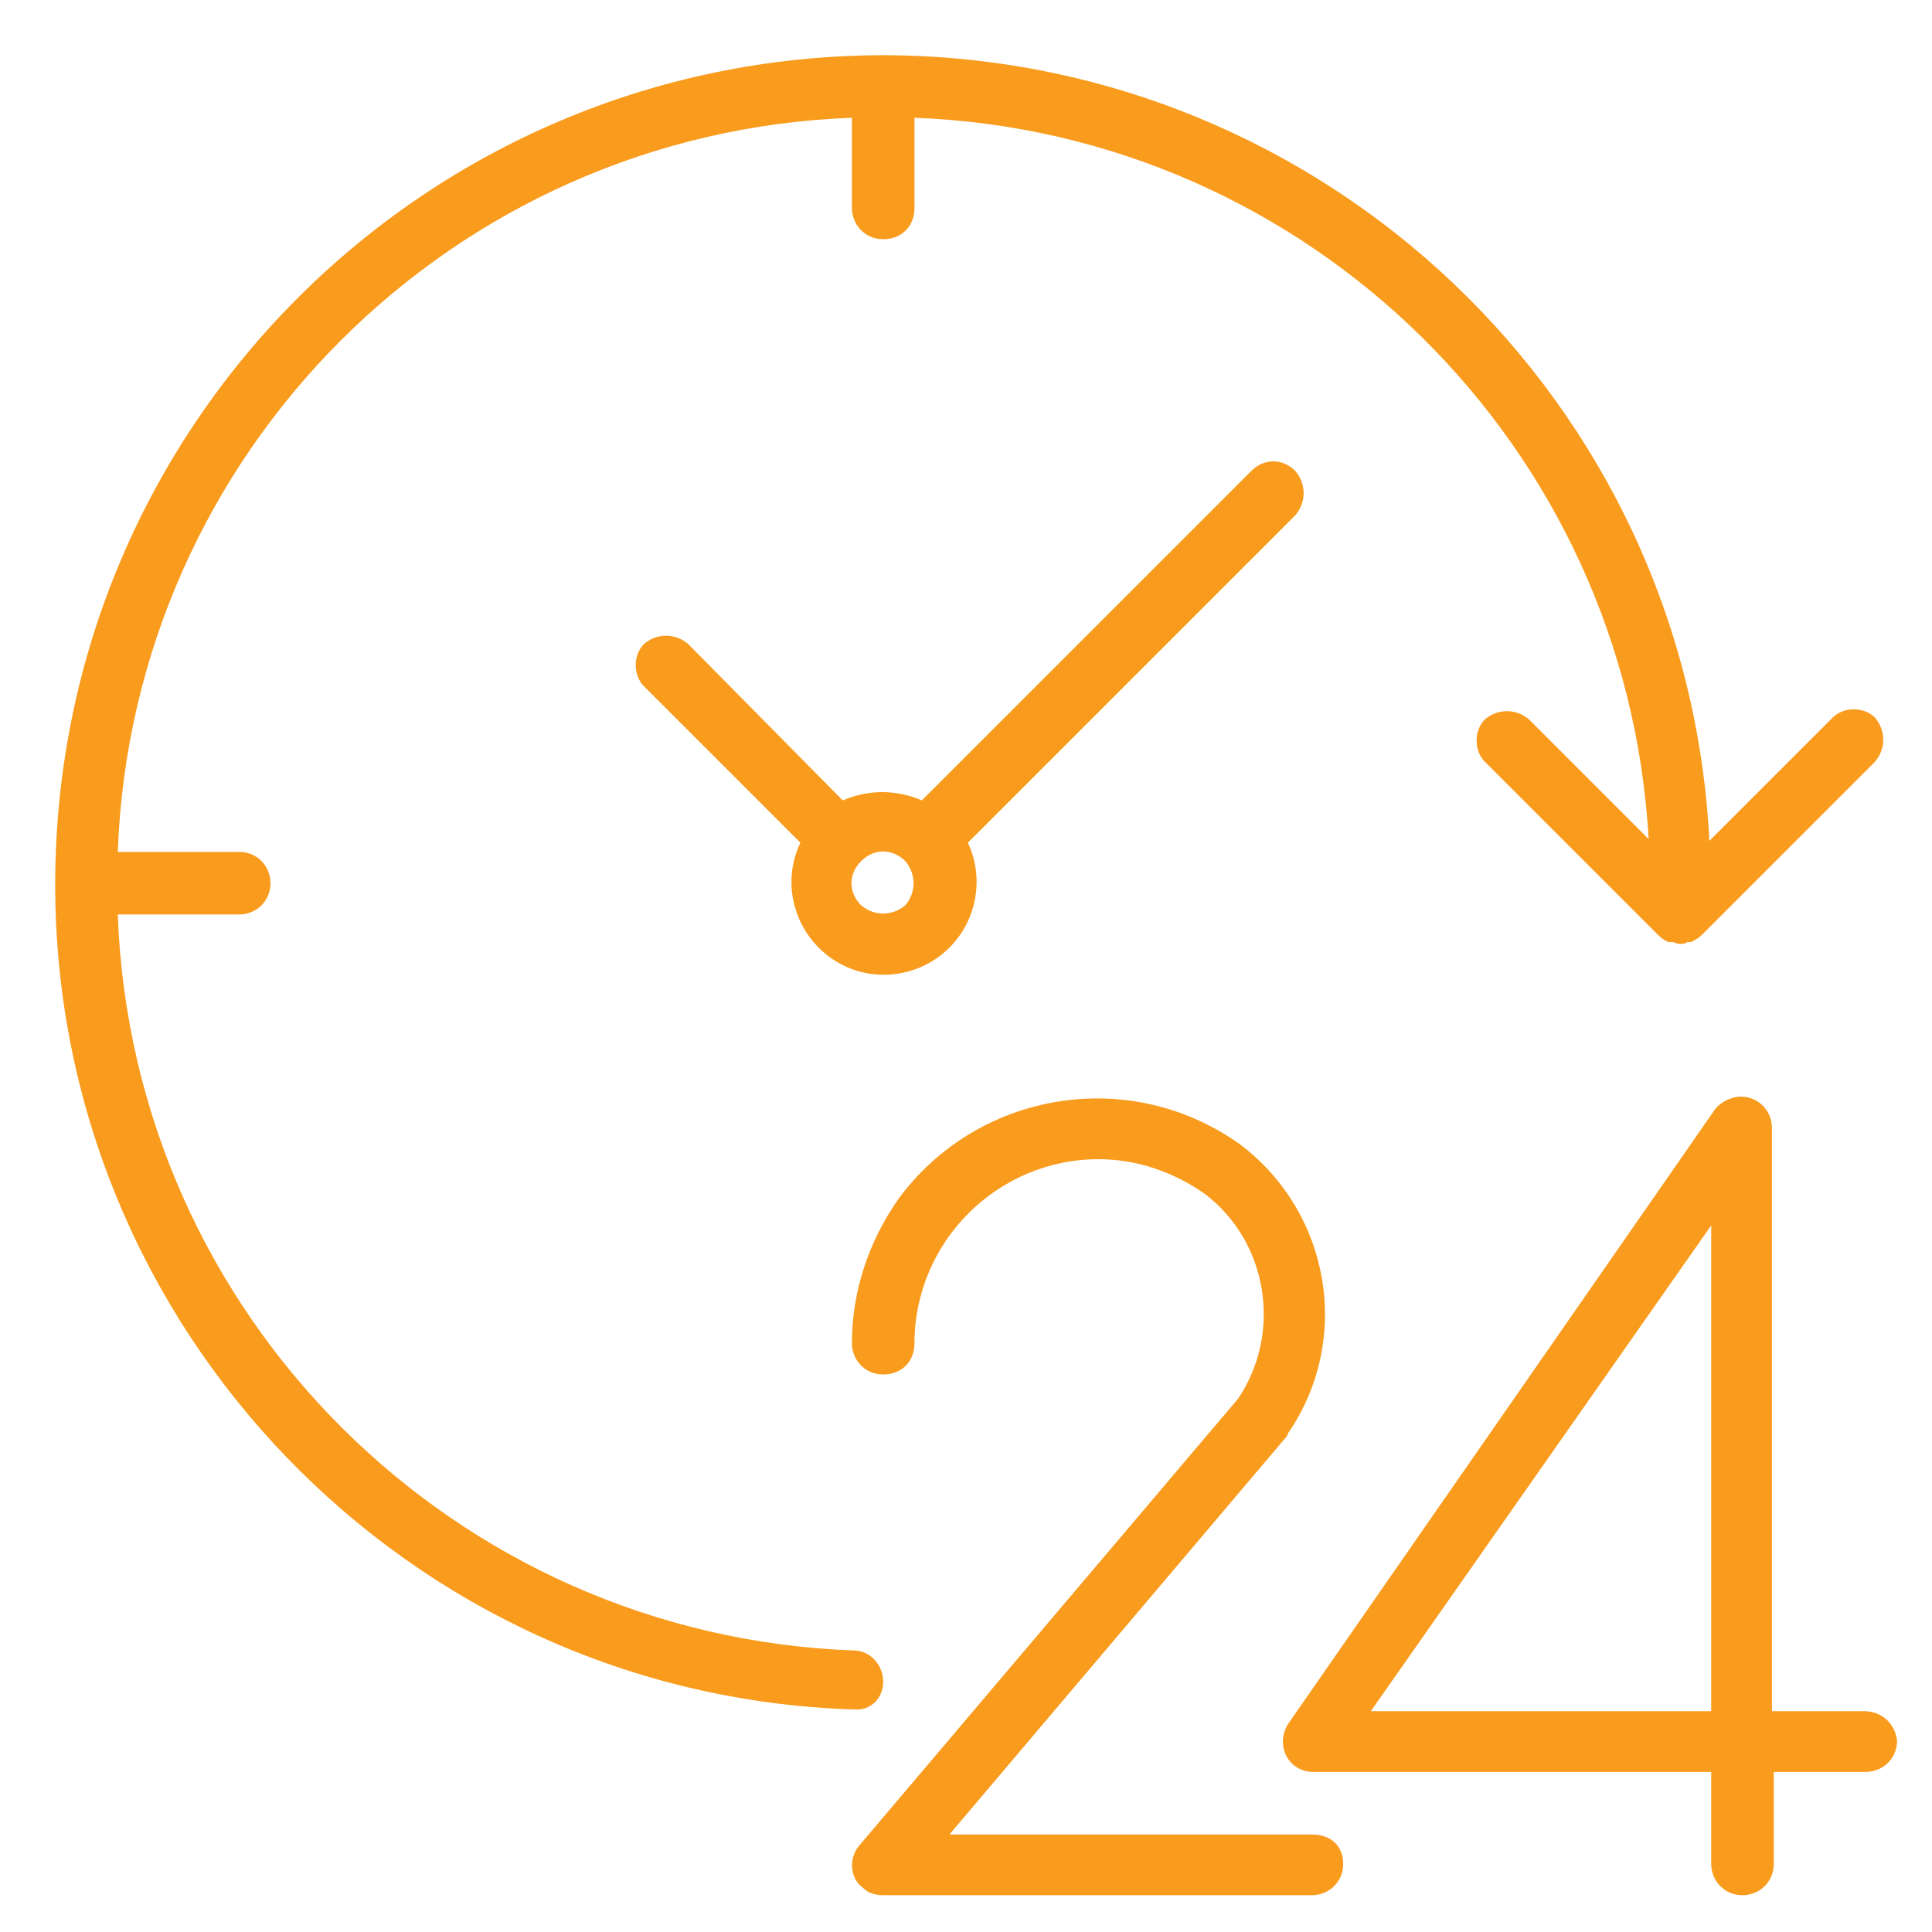 <?xml version="1.0" encoding="utf-8"?>
<!-- Generator: Adobe Illustrator 19.2.1, SVG Export Plug-In . SVG Version: 6.00 Build 0)  -->
<svg version="1.1" id="Слой_1" xmlns="http://www.w3.org/2000/svg" xmlns:xlink="http://www.w3.org/1999/xlink" x="0px" y="0px"
	 viewBox="0 0 105 105" style="enable-background:new 0 0 105 105;" xml:space="preserve">
<style type="text/css">
	.st0{fill:#f99b1d;}
</style>
<g>
	<g>
		<g>
			<path class="st0" d="M101.3,93h-5V61.3c0-0.9-0.7-1.7-1.7-1.7c-0.5,0-1.1,0.3-1.4,0.7L70,93.7c-0.5,0.8-0.3,1.8,0.4,2.3
				c0.3,0.2,0.6,0.3,1,0.3H93v5c0,0.9,0.7,1.7,1.7,1.7c0.9,0,1.7-0.7,1.7-1.7v-5h5c0.9,0,1.7-0.7,1.7-1.7
				C103,93.7,102.3,93,101.3,93z M93,93H74.5L93,66.6V93z"/>
			<path class="st0" d="M71.3,99.7H51.6l18.3-21.6c0,0,0.1-0.1,0.1-0.2c3.5-5.1,2.3-12-2.6-15.7c-6-4.3-14.3-2.9-18.6,3
				c-1.6,2.3-2.5,5-2.5,7.8c0,0.9,0.7,1.7,1.7,1.7s1.7-0.7,1.7-1.7c0-5.5,4.5-10,10-10c2.1,0,4.1,0.7,5.8,1.9
				c3.4,2.6,4.2,7.5,1.8,11.1l-20.6,24.3c-0.6,0.7-0.5,1.8,0.2,2.3c0.3,0.3,0.7,0.4,1.1,0.4h23.3c0.9,0,1.7-0.7,1.7-1.7
				S72.3,99.7,71.3,99.7z"/>
			<path class="st0" d="M48,91.4c0-0.9-0.7-1.7-1.6-1.7c0,0,0,0,0,0c-21.7-0.8-39.2-18.2-40-40H13c0.9,0,1.7-0.7,1.7-1.7
				c0-0.9-0.7-1.7-1.7-1.7H6.4C7.2,24.6,24.6,7.2,46.3,6.4v4.9c0,0.9,0.7,1.7,1.7,1.7s1.7-0.7,1.7-1.7V6.4
				c21.4,0.8,38.7,17.8,39.9,39.2l-6.5-6.5c-0.7-0.6-1.7-0.6-2.4,0c-0.6,0.6-0.6,1.7,0,2.3l9.3,9.3c0.2,0.2,0.4,0.4,0.7,0.5
				c0.1,0,0.1,0,0.2,0c0.1,0,0.2,0.1,0.4,0.1c0,0,0,0,0,0s0,0,0,0c0.1,0,0.3,0,0.4-0.1c0.1,0,0.1,0,0.2,0c0.2-0.1,0.4-0.2,0.6-0.4
				l9.4-9.4c0.6-0.7,0.6-1.7,0-2.4c-0.6-0.6-1.7-0.6-2.3,0l-6.7,6.7C91.7,21.8,72,3.1,48.1,3c0,0-0.1,0-0.1,0c0,0-0.1,0-0.1,0
				C23.1,3.1,3.1,23.1,3,47.9c0,0,0,0.1,0,0.1c0,0,0,0.1,0,0.1c0,24.1,19.2,44,43.3,44.8h0.1C47.3,93,48,92.3,48,91.4z"/>
			<path class="st0" d="M70.4,25.6c-0.7-0.7-1.7-0.7-2.4,0L50.1,43.5c-1.4-0.6-2.9-0.6-4.3,0L37.4,35c-0.7-0.6-1.7-0.6-2.4,0
				c-0.6,0.6-0.6,1.7,0,2.3l8.5,8.5c-1.2,2.5-0.1,5.5,2.4,6.7c1.9,0.9,4.2,0.5,5.7-1c1.5-1.5,1.9-3.8,1-5.7L70.4,28
				C71,27.3,71,26.3,70.4,25.6z M49.2,49.2C49.2,49.2,49.2,49.2,49.2,49.2c-0.7,0.6-1.7,0.6-2.4,0c-0.7-0.7-0.7-1.7,0-2.4
				c0.7-0.7,1.7-0.7,2.4,0C49.8,47.5,49.8,48.5,49.2,49.2z"/>
		</g>
	</g>
</g>
</svg>
